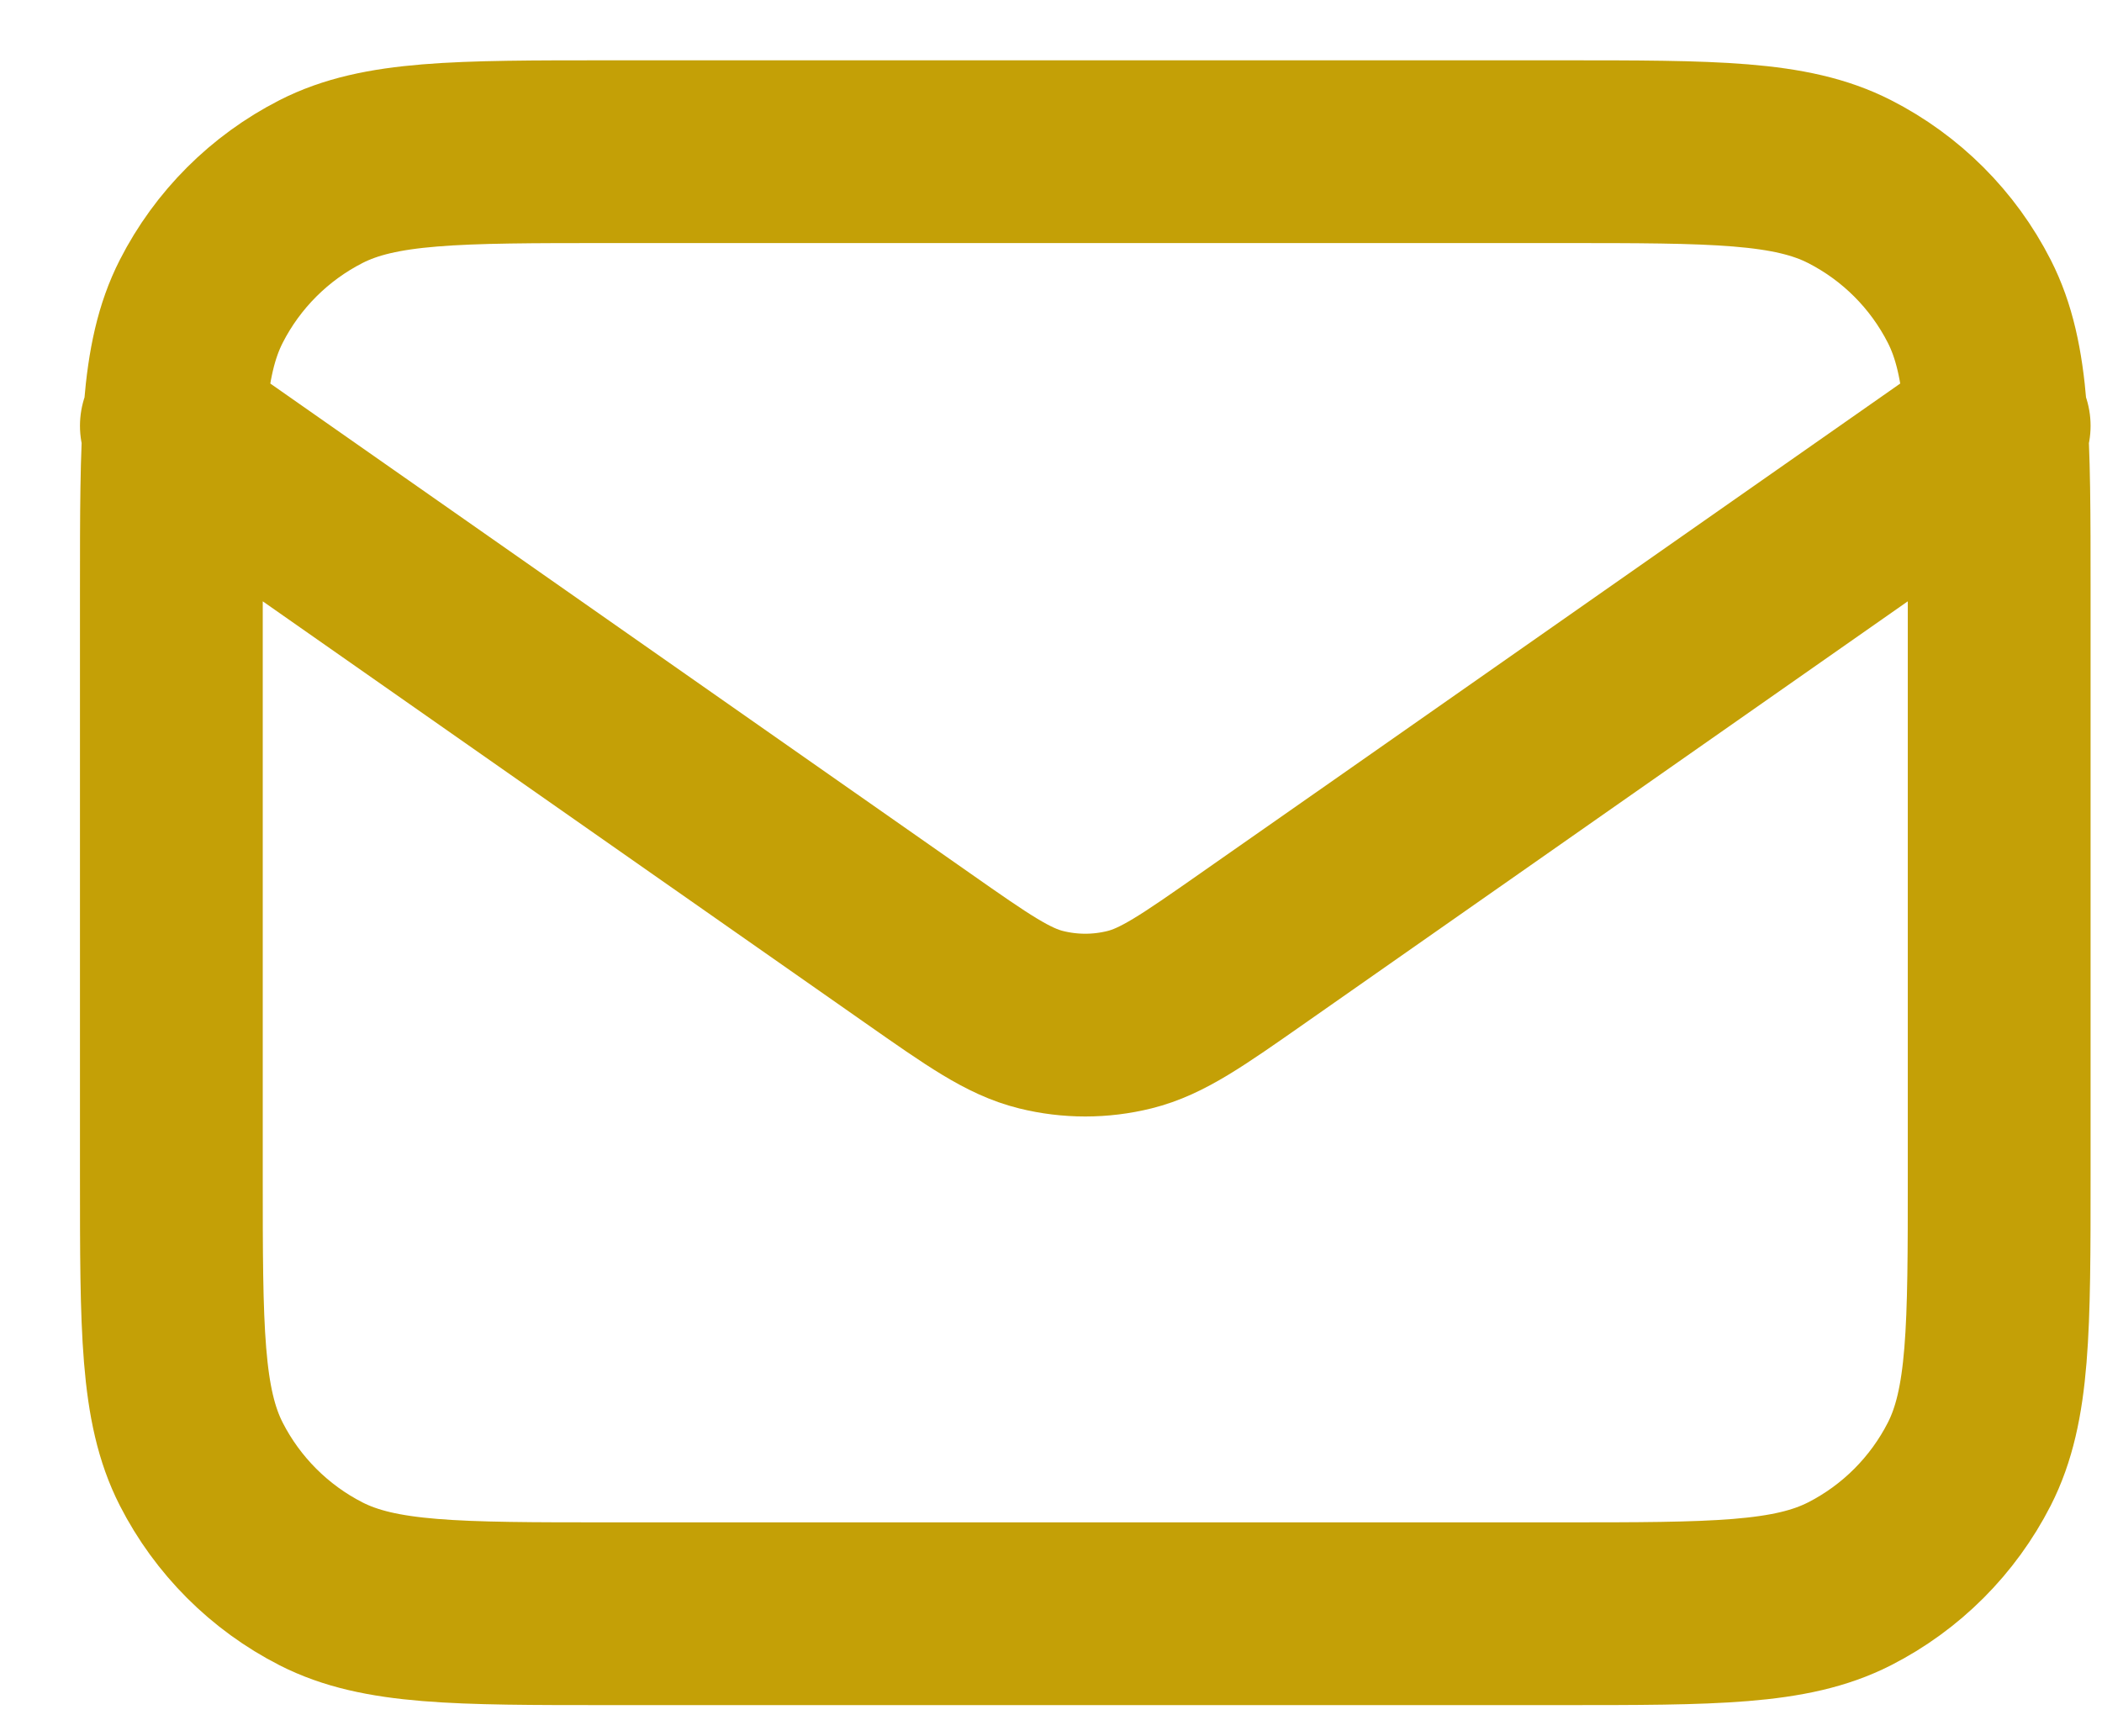 <svg xmlns="http://www.w3.org/2000/svg" width="23" height="19" viewBox="0 0 23 19" fill="none"><path id="Icon" d="M1.875 4.66L10.04 10.375C10.701 10.838 11.032 11.07 11.391 11.159C11.709 11.238 12.041 11.238 12.359 11.159C12.718 11.07 13.049 10.838 13.71 10.375L21.875 4.66M6.675 17.66H17.075C18.755 17.66 19.595 17.66 20.237 17.333C20.802 17.045 21.26 16.586 21.548 16.022C21.875 15.38 21.875 14.54 21.875 12.86V6.46C21.875 4.78 21.875 3.94 21.548 3.298C21.26 2.733 20.802 2.275 20.237 1.987C19.595 1.66 18.755 1.66 17.075 1.66H6.675C4.995 1.66 4.155 1.66 3.513 1.987C2.949 2.275 2.49 2.733 2.202 3.298C1.875 3.94 1.875 4.78 1.875 6.46V12.86C1.875 14.54 1.875 15.38 2.202 16.022C2.49 16.586 2.949 17.045 3.513 17.333C4.155 17.66 4.995 17.66 6.675 17.66Z" stroke="#C4A006" stroke-width="2" stroke-linecap="round" stroke-linejoin="round"></path></svg>